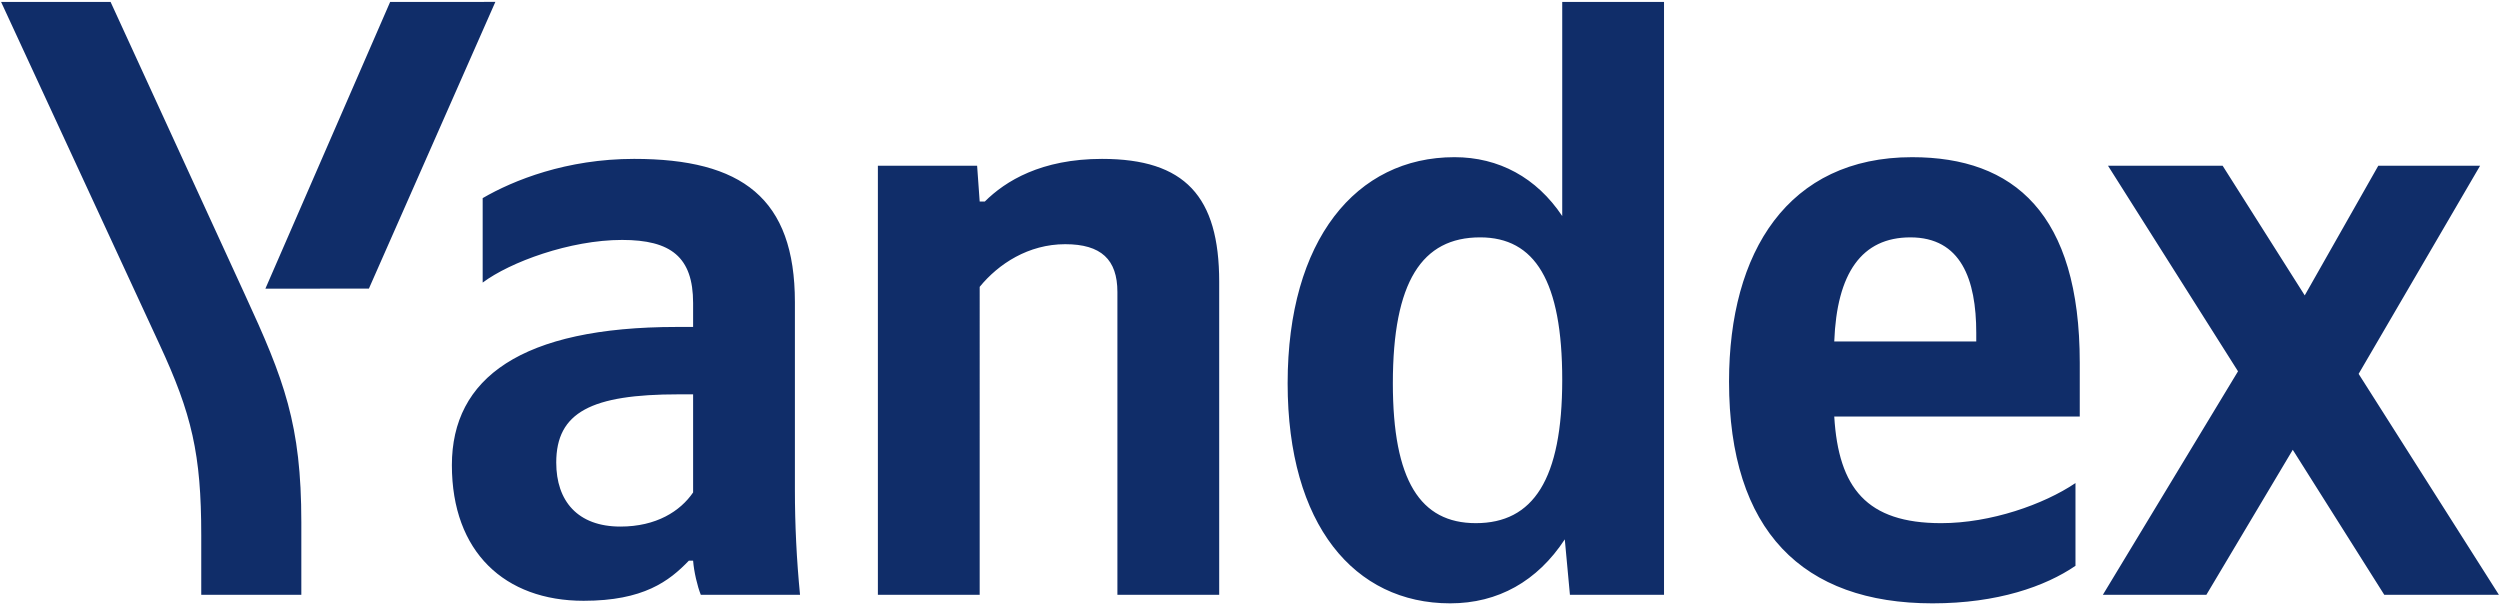 <svg clip-rule="evenodd" fill-rule="evenodd" stroke-linejoin="round" stroke-miterlimit="2" viewBox="0 0 698 169" xmlns="http://www.w3.org/2000/svg"><g fill="#102d69" fill-rule="nonzero"><path d="m0 82.174-24.122 40.49h-28.899l37.736-62.403-36.303-57.402h32.004l22.928 36.204 20.54-36.204h28.422l-33.915 58.117 39.169 61.688h-32.004zm-128.015-30.25h39.647v-2.381c0-15.006-4.299-26.677-18.391-26.677-13.613 0-20.539 10.004-21.256 29.058m27.466 73.122c-36.303 0-56.843-20.245-56.843-61.927 0-36.203 16.48-62.642 51.111-62.642 28.422 0 46.811 15.72 46.811 57.402v15.006h-68.545c1.195 20.007 9.076 29.772 29.854 29.772 13.853 0 28.661-5.24 37.497-11.194v23.104c-8.358 5.715-21.733 10.479-39.885 10.479m-150.705-61.45c0 27.152 7.644 39.061 23.167 39.061 16.002 0 24.123-12.147 24.123-40.014 0-27.629-7.642-39.777-22.929-39.777-16.24 0-24.361 12.386-24.361 40.73m-29.376 0c0-40.015 19.107-63.119 46.572-63.119 12.42 0 22.929 5.717 30.094 16.435v-59.784h28.421v165.536h-26.271l-1.434-15.481c-7.643 11.671-18.629 17.863-32.004 17.863-26.749 0-45.378-21.912-45.378-61.45m-85.98 59.068h-28.422v-119.805h27.705l.717 10.004h1.432c5.733-5.716 15.763-11.909 32.721-11.909 23.166 0 32.72 10.48 32.72 34.298v87.412h-28.421v-84.554c0-9.051-4.538-13.338-14.569-13.338-10.27 0-18.629 5.478-23.883 11.909zm-80.01-55.972h-4.06c-24.362 0-34.153 5.002-34.153 19.054 0 10.719 5.97 17.864 17.912 17.864 10.031 0 16.718-4.288 20.301-9.527zm28.421 26.676c0 9.766.478 19.532 1.433 29.296h-27.705c-.955-2.382-1.91-6.43-2.149-9.526h-1.194c-5.494 5.716-12.659 11.194-29.377 11.194-21.973 0-36.78-13.576-36.78-37.871s19.345-38.585 62.813-38.585h4.538v-6.67c0-12.862-6.21-17.625-19.823-17.625-14.569 0-31.287 6.193-38.931 11.909v-23.58c8.599-5.002 23.406-10.956 42.274-10.956 30.094 0 44.901 10.956 44.901 40.014z" transform="translate(640.139 43.408)"/><path d="m0 165.536v-16.673c0-22.627-2.627-33.821-11.703-53.352l-44.184-95.511h30.571l37.497 81.696c10.986 23.819 15.763 36.204 15.763 63.595v20.245z" transform="translate(56.189 .536)"/><path d="m-17.392 53.48h87.296l11.734-26.931-87.486.437z" transform="matrix(.399 -.917 -.917 -.399 130.077 85.984)"/></g></svg>